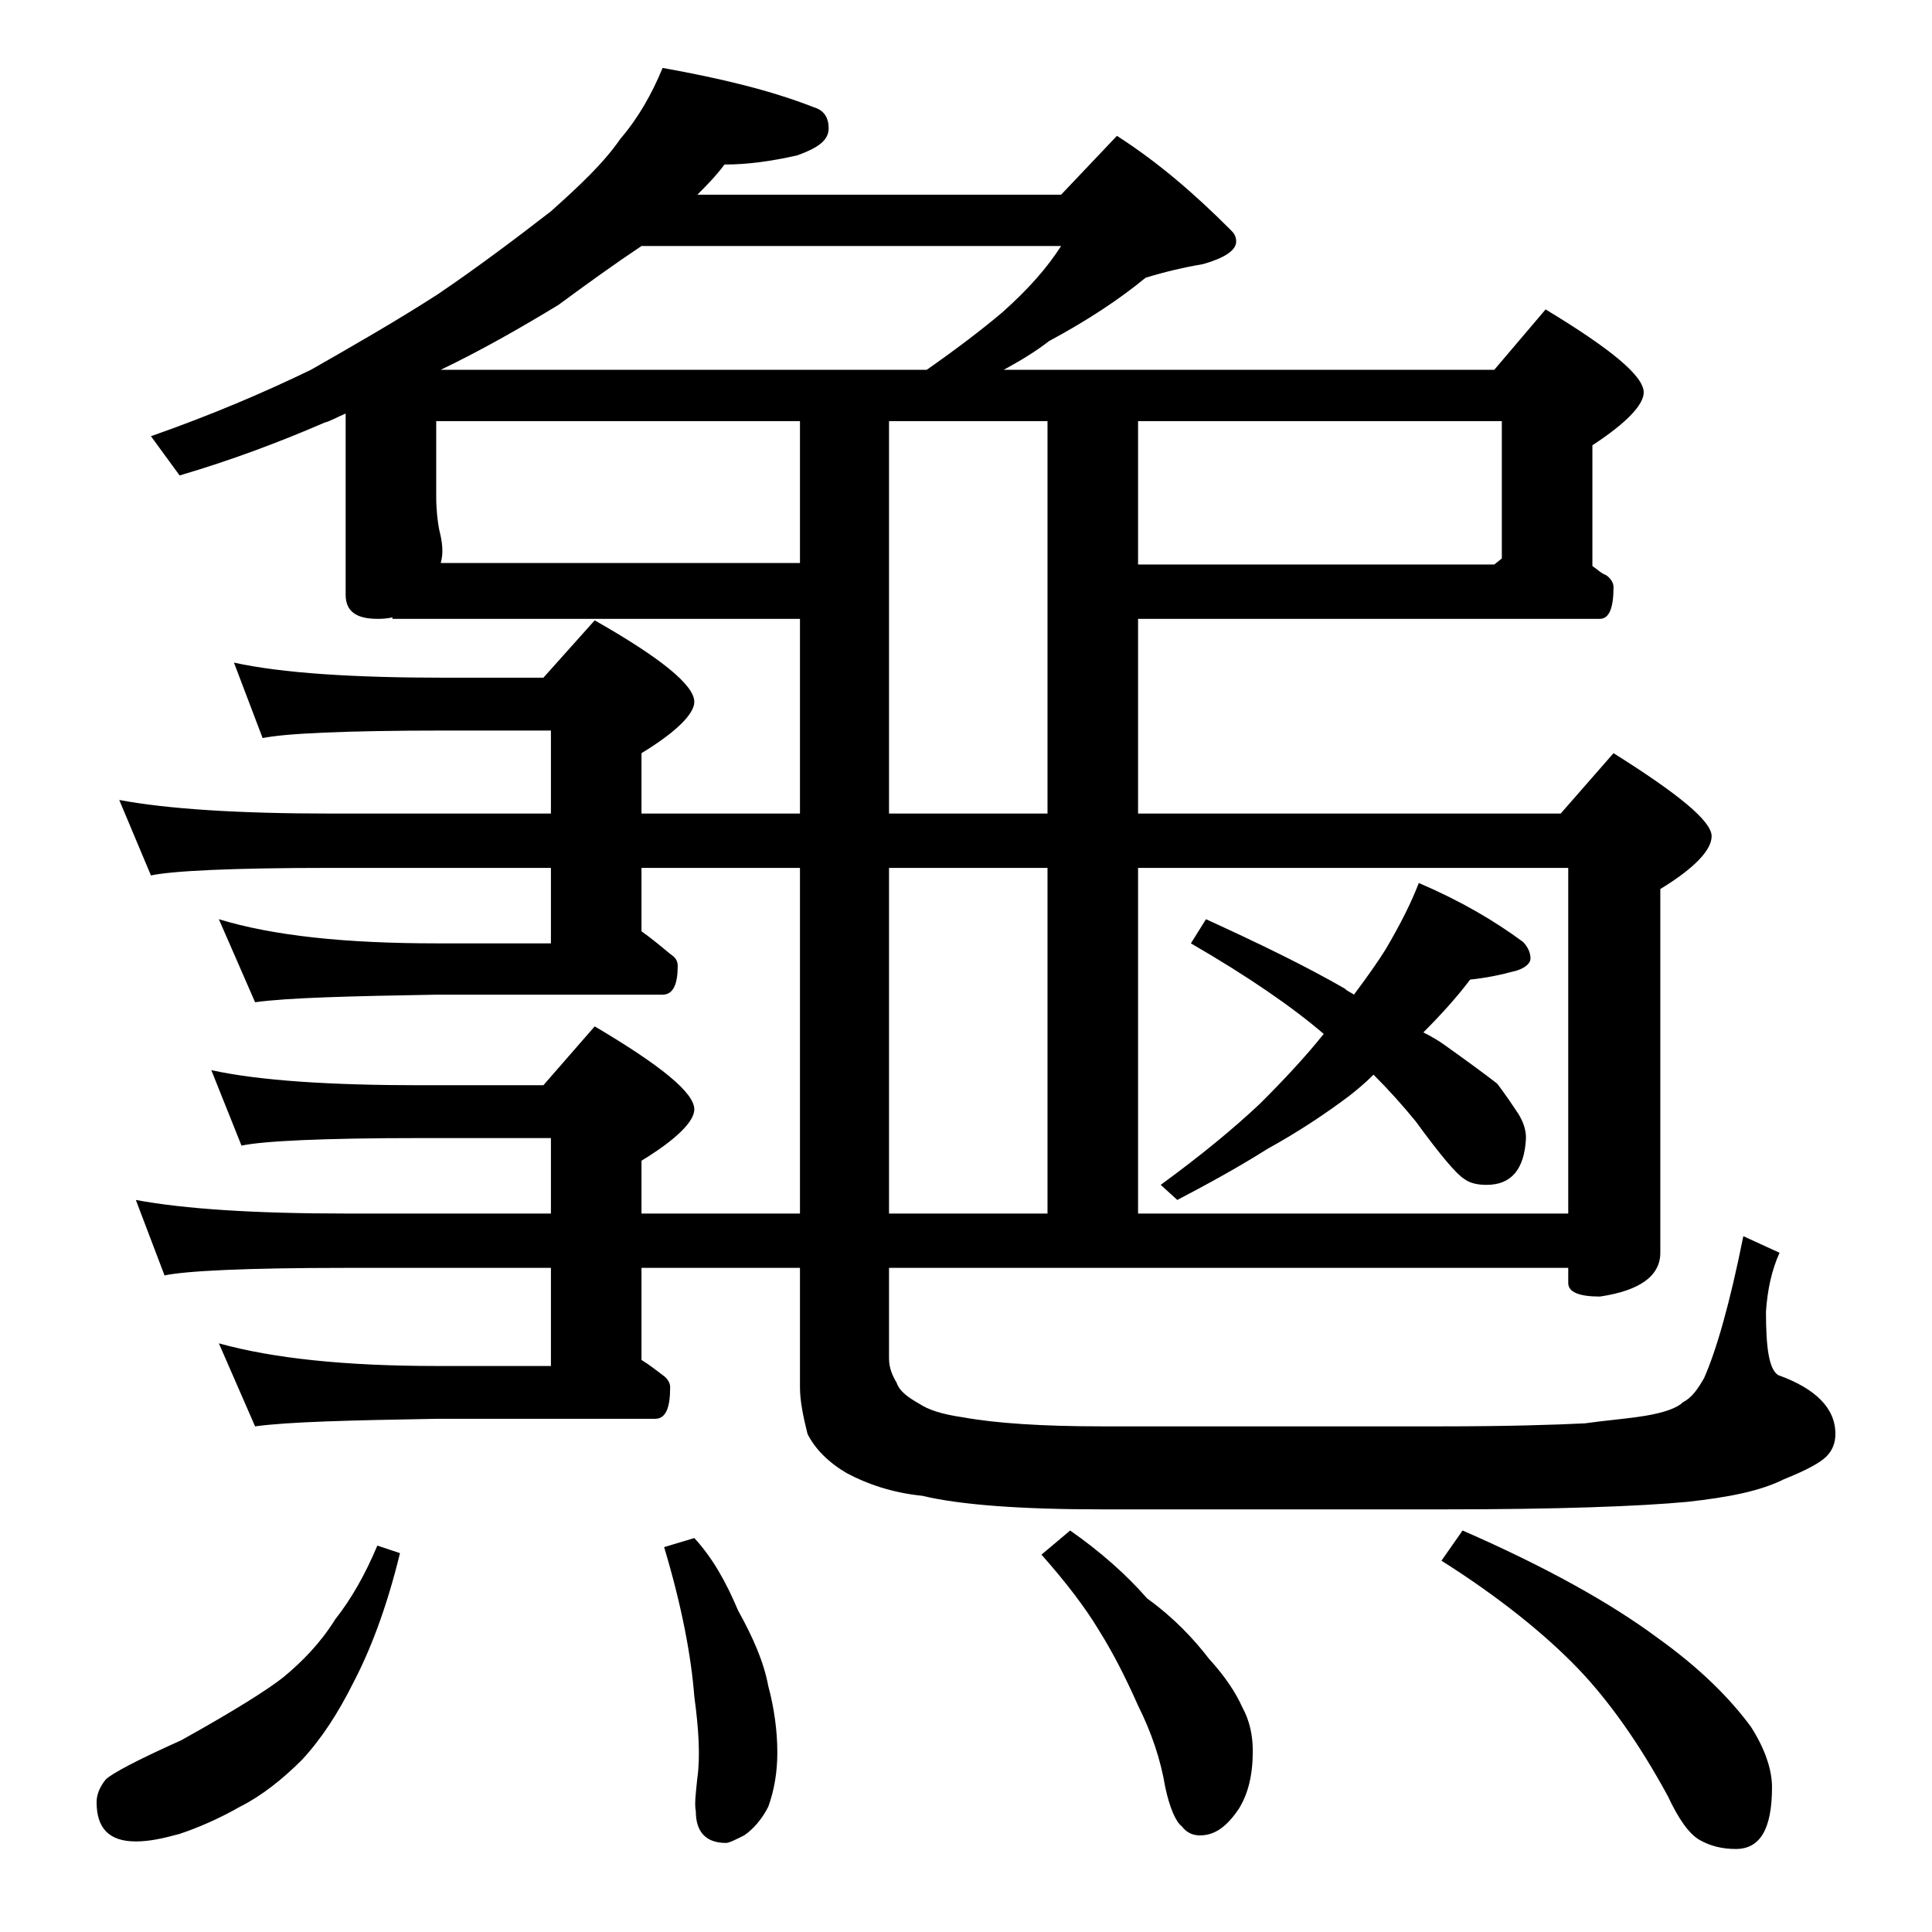 <?xml version="1.0" encoding="utf-8"?>
<!-- Generator: Adobe Illustrator 18.0.0, SVG Export Plug-In . SVG Version: 6.00 Build 0)  -->
<!DOCTYPE svg PUBLIC "-//W3C//DTD SVG 1.1//EN" "http://www.w3.org/Graphics/SVG/1.1/DTD/svg11.dtd">
<svg version="1.1" id="Layer_1" xmlns="http://www.w3.org/2000/svg" xmlns:xlink="http://www.w3.org/1999/xlink" x="0px" y="0px"
	 viewBox="0 0 128 128" enable-background="new 0 0 128 128" xml:space="preserve">
<path d="M25,102.4l1.5,0.5c-0.9,3.7-2,6.5-3.1,8.6c-1,2-2.1,3.7-3.4,5.1c-1.3,1.3-2.7,2.4-4.1,3.1c-1.4,0.8-2.8,1.4-4,1.8
	c-1.1,0.3-2,0.5-2.9,0.5c-1.8,0-2.6-0.9-2.6-2.6c0-0.5,0.2-1,0.6-1.5c0.4-0.4,2.1-1.3,5-2.6c3.6-2,5.8-3.4,6.8-4.2
	c1.2-1,2.4-2.2,3.4-3.8C23.3,105.9,24.2,104.3,25,102.4z M43.9,4.5c3.9,0.7,7.2,1.5,10,2.6c0.7,0.2,1,0.7,1,1.4
	c0,0.8-0.7,1.3-2.1,1.8c-1.8,0.4-3.3,0.6-4.8,0.6c-0.6,0.8-1.2,1.4-1.8,2h24.1L74,9c2.8,1.8,5.2,3.9,7.5,6.2
	c0.2,0.2,0.4,0.4,0.4,0.8c0,0.6-0.8,1.1-2.2,1.5c-1.2,0.2-2.5,0.5-3.8,0.9c-1.7,1.4-3.8,2.8-6.4,4.2c-0.9,0.7-1.9,1.3-3,1.9H99
	l3.4-4c4.3,2.6,6.5,4.4,6.5,5.5c0,0.8-1.1,2-3.4,3.5v8c0.3,0.2,0.6,0.5,0.9,0.6c0.3,0.2,0.5,0.5,0.5,0.8c0,1.4-0.3,2.1-0.9,2.1H75.4
	v12.9h28l3.5-4c4.3,2.7,6.5,4.5,6.5,5.5c0,0.9-1.1,2.1-3.4,3.5V83c0,1.5-1.3,2.5-4,2.9c-1.4,0-2.1-0.3-2.1-0.9v-1h-45v6
	c0,0.6,0.2,1.1,0.5,1.6c0.2,0.6,0.8,1,1.5,1.4c0.6,0.4,1.5,0.7,2.9,0.9c2.2,0.4,5.3,0.6,9.2,0.6h22.5c4.3,0,7.5-0.1,9.5-0.2
	c1.4-0.2,2.8-0.3,4-0.5c1.2-0.2,2.1-0.5,2.5-0.9c0.6-0.3,1-0.9,1.4-1.6c0.8-1.8,1.7-4.9,2.6-9.4l2.4,1.1c-0.5,1.1-0.8,2.4-0.9,3.9
	c0,2.4,0.2,3.8,0.8,4.2c2.5,0.9,3.8,2.2,3.8,3.9c0,0.6-0.2,1.1-0.6,1.5c-0.4,0.4-1.3,0.9-2.8,1.5c-1.6,0.8-3.7,1.2-6.4,1.5
	c-3.2,0.3-8.6,0.5-16.2,0.5H73c-5.4,0-9.4-0.3-11.9-0.9c-2-0.2-3.7-0.8-5-1.5C54.9,96.9,54,96,53.5,95c-0.3-1.2-0.5-2.2-0.5-3.1V84
	H42.5v6.1c0.5,0.3,1,0.7,1.4,1c0.3,0.2,0.5,0.5,0.5,0.8c0,1.4-0.3,2.1-1,2.1H28.9c-5.8,0.1-9.8,0.2-12,0.5L14.5,89
	c3.6,1,8.4,1.5,14.4,1.5h7.6V84H22.9c-6.6,0-10.6,0.2-12,0.5l-1.9-5c3.2,0.6,7.9,0.9,13.9,0.9h13.6v-5h-8.6
	c-6.6,0-10.5,0.2-11.9,0.5l-2-5c3.2,0.7,7.9,1,13.9,1H36l3.4-3.9c4.4,2.6,6.6,4.4,6.6,5.5c0,0.8-1.2,2-3.5,3.4v3.5H53V57.5H42.5v4.2
	c0.7,0.5,1.3,1,1.9,1.5c0.3,0.2,0.5,0.4,0.5,0.8c0,1.2-0.3,1.9-1,1.9h-15c-5.8,0.1-9.8,0.2-12,0.5l-2.4-5.5
	c3.6,1.1,8.4,1.6,14.4,1.6h7.6v-5H21.9c-6.6,0-10.5,0.2-11.9,0.5l-2.1-5c3.2,0.6,7.9,0.9,14,0.9h14.6v-5.5h-7
	c-6.7,0-10.7,0.2-12.1,0.5l-1.9-5c3.2,0.7,7.9,1,14,1H36l3.4-3.8c4.4,2.5,6.6,4.3,6.6,5.4c0,0.8-1.2,2-3.5,3.4v4H53V41H26v-0.1
	C25.6,41,25.2,41,25,41c-1.4,0-2.1-0.5-2.1-1.6v-12c-0.5,0.2-1,0.5-1.4,0.6c-3,1.3-6.2,2.5-9.6,3.5L10,28.9c4-1.4,7.5-2.9,10.6-4.4
	c2.8-1.6,5.6-3.2,8.4-5c2.8-1.9,5.3-3.8,7.5-5.5c1.9-1.7,3.5-3.2,4.6-4.8C42.3,7.8,43.2,6.2,43.9,4.5z M53,37.4v-9.5H28.9v5
	c0,0.9,0.1,1.7,0.2,2.2c0.2,0.8,0.3,1.5,0.1,2.2H53z M29.2,24.5h32.2c2-1.4,3.7-2.7,5-3.8c1.8-1.6,3-3,3.9-4.4H42.5
	c-1.8,1.2-3.6,2.5-5.5,3.9C34.2,21.9,31.7,23.3,29.2,24.5z M46,101.9c1.2,1.3,2.1,2.9,2.9,4.8c1,1.8,1.7,3.4,2,5
	c0.4,1.5,0.6,3,0.6,4.4c0,1.3-0.2,2.5-0.6,3.6c-0.4,0.8-1,1.5-1.6,1.9c-0.6,0.3-1,0.5-1.2,0.5c-1.3,0-2-0.7-2-2.1
	c-0.1-0.5,0-1.2,0.1-2.2c0.2-1.4,0.1-3.2-0.2-5.4c-0.2-2.6-0.8-5.9-2-9.9L46,101.9z M58.9,53.9h10.5v-26H58.9V53.9z M58.9,80.4h10.5
	V57.5H58.9V80.4z M70.9,101.4c2,1.4,3.7,2.9,5.1,4.5c1.8,1.3,3.1,2.7,4.1,4c1.1,1.2,1.8,2.3,2.2,3.2C82.8,114,83,115,83,116
	c0,1.6-0.3,2.8-0.9,3.8c-0.8,1.2-1.6,1.8-2.6,1.8c-0.5,0-0.9-0.2-1.2-0.6c-0.4-0.3-0.8-1.2-1.1-2.6c-0.3-1.8-0.9-3.6-1.8-5.4
	c-0.8-1.8-1.6-3.4-2.6-5c-0.9-1.5-2.2-3.2-3.8-5L70.9,101.4z M75.4,27.9v9.5H99l0.5-0.4v-9.1H75.4z M75.4,80.4h28.5V57.5H75.4V80.4z
	 M94,58.5c2.8,1.2,5,2.5,6.9,3.9c0.3,0.3,0.5,0.7,0.5,1.1c0,0.3-0.3,0.6-0.9,0.8c-1.1,0.3-2.1,0.5-3.1,0.6c-0.9,1.2-2,2.4-3.1,3.5
	c0.6,0.3,1.1,0.6,1.5,0.9c1.4,1,2.5,1.8,3.4,2.5c0.6,0.8,1,1.4,1.4,2c0.3,0.5,0.5,1,0.5,1.6c-0.1,2.1-1,3.1-2.6,3.1
	c-0.6,0-1.1-0.1-1.5-0.4c-0.5-0.3-1.6-1.6-3.2-3.8c-0.9-1.1-1.8-2.1-2.8-3.1c-0.6,0.6-1.1,1-1.6,1.4C87.8,73.8,86,75,84,76.1
	c-1.9,1.2-3.9,2.3-6,3.4l-1.1-1c2.6-1.9,4.8-3.7,6.6-5.4c1.6-1.6,3-3.1,4.2-4.6c-2.1-1.8-5-3.8-8.8-6l1-1.6c3.5,1.6,6.6,3.1,9.2,4.6
	c0.2,0.2,0.5,0.3,0.6,0.4c0.9-1.2,1.6-2.2,2.1-3C92.8,61.2,93.5,59.8,94,58.5z M96.9,101.4c5.5,2.4,9.8,4.8,12.9,7.1
	c2.8,2,4.8,4,6.2,5.9c0.9,1.4,1.4,2.8,1.4,4c0,2.8-0.8,4.1-2.4,4.1c-0.9,0-1.7-0.2-2.4-0.6c-0.7-0.4-1.4-1.4-2.1-2.9
	c-1.9-3.5-3.9-6.3-5.9-8.4c-2.2-2.3-5.3-4.8-9.1-7.2L96.9,101.4z"/>
</svg>
